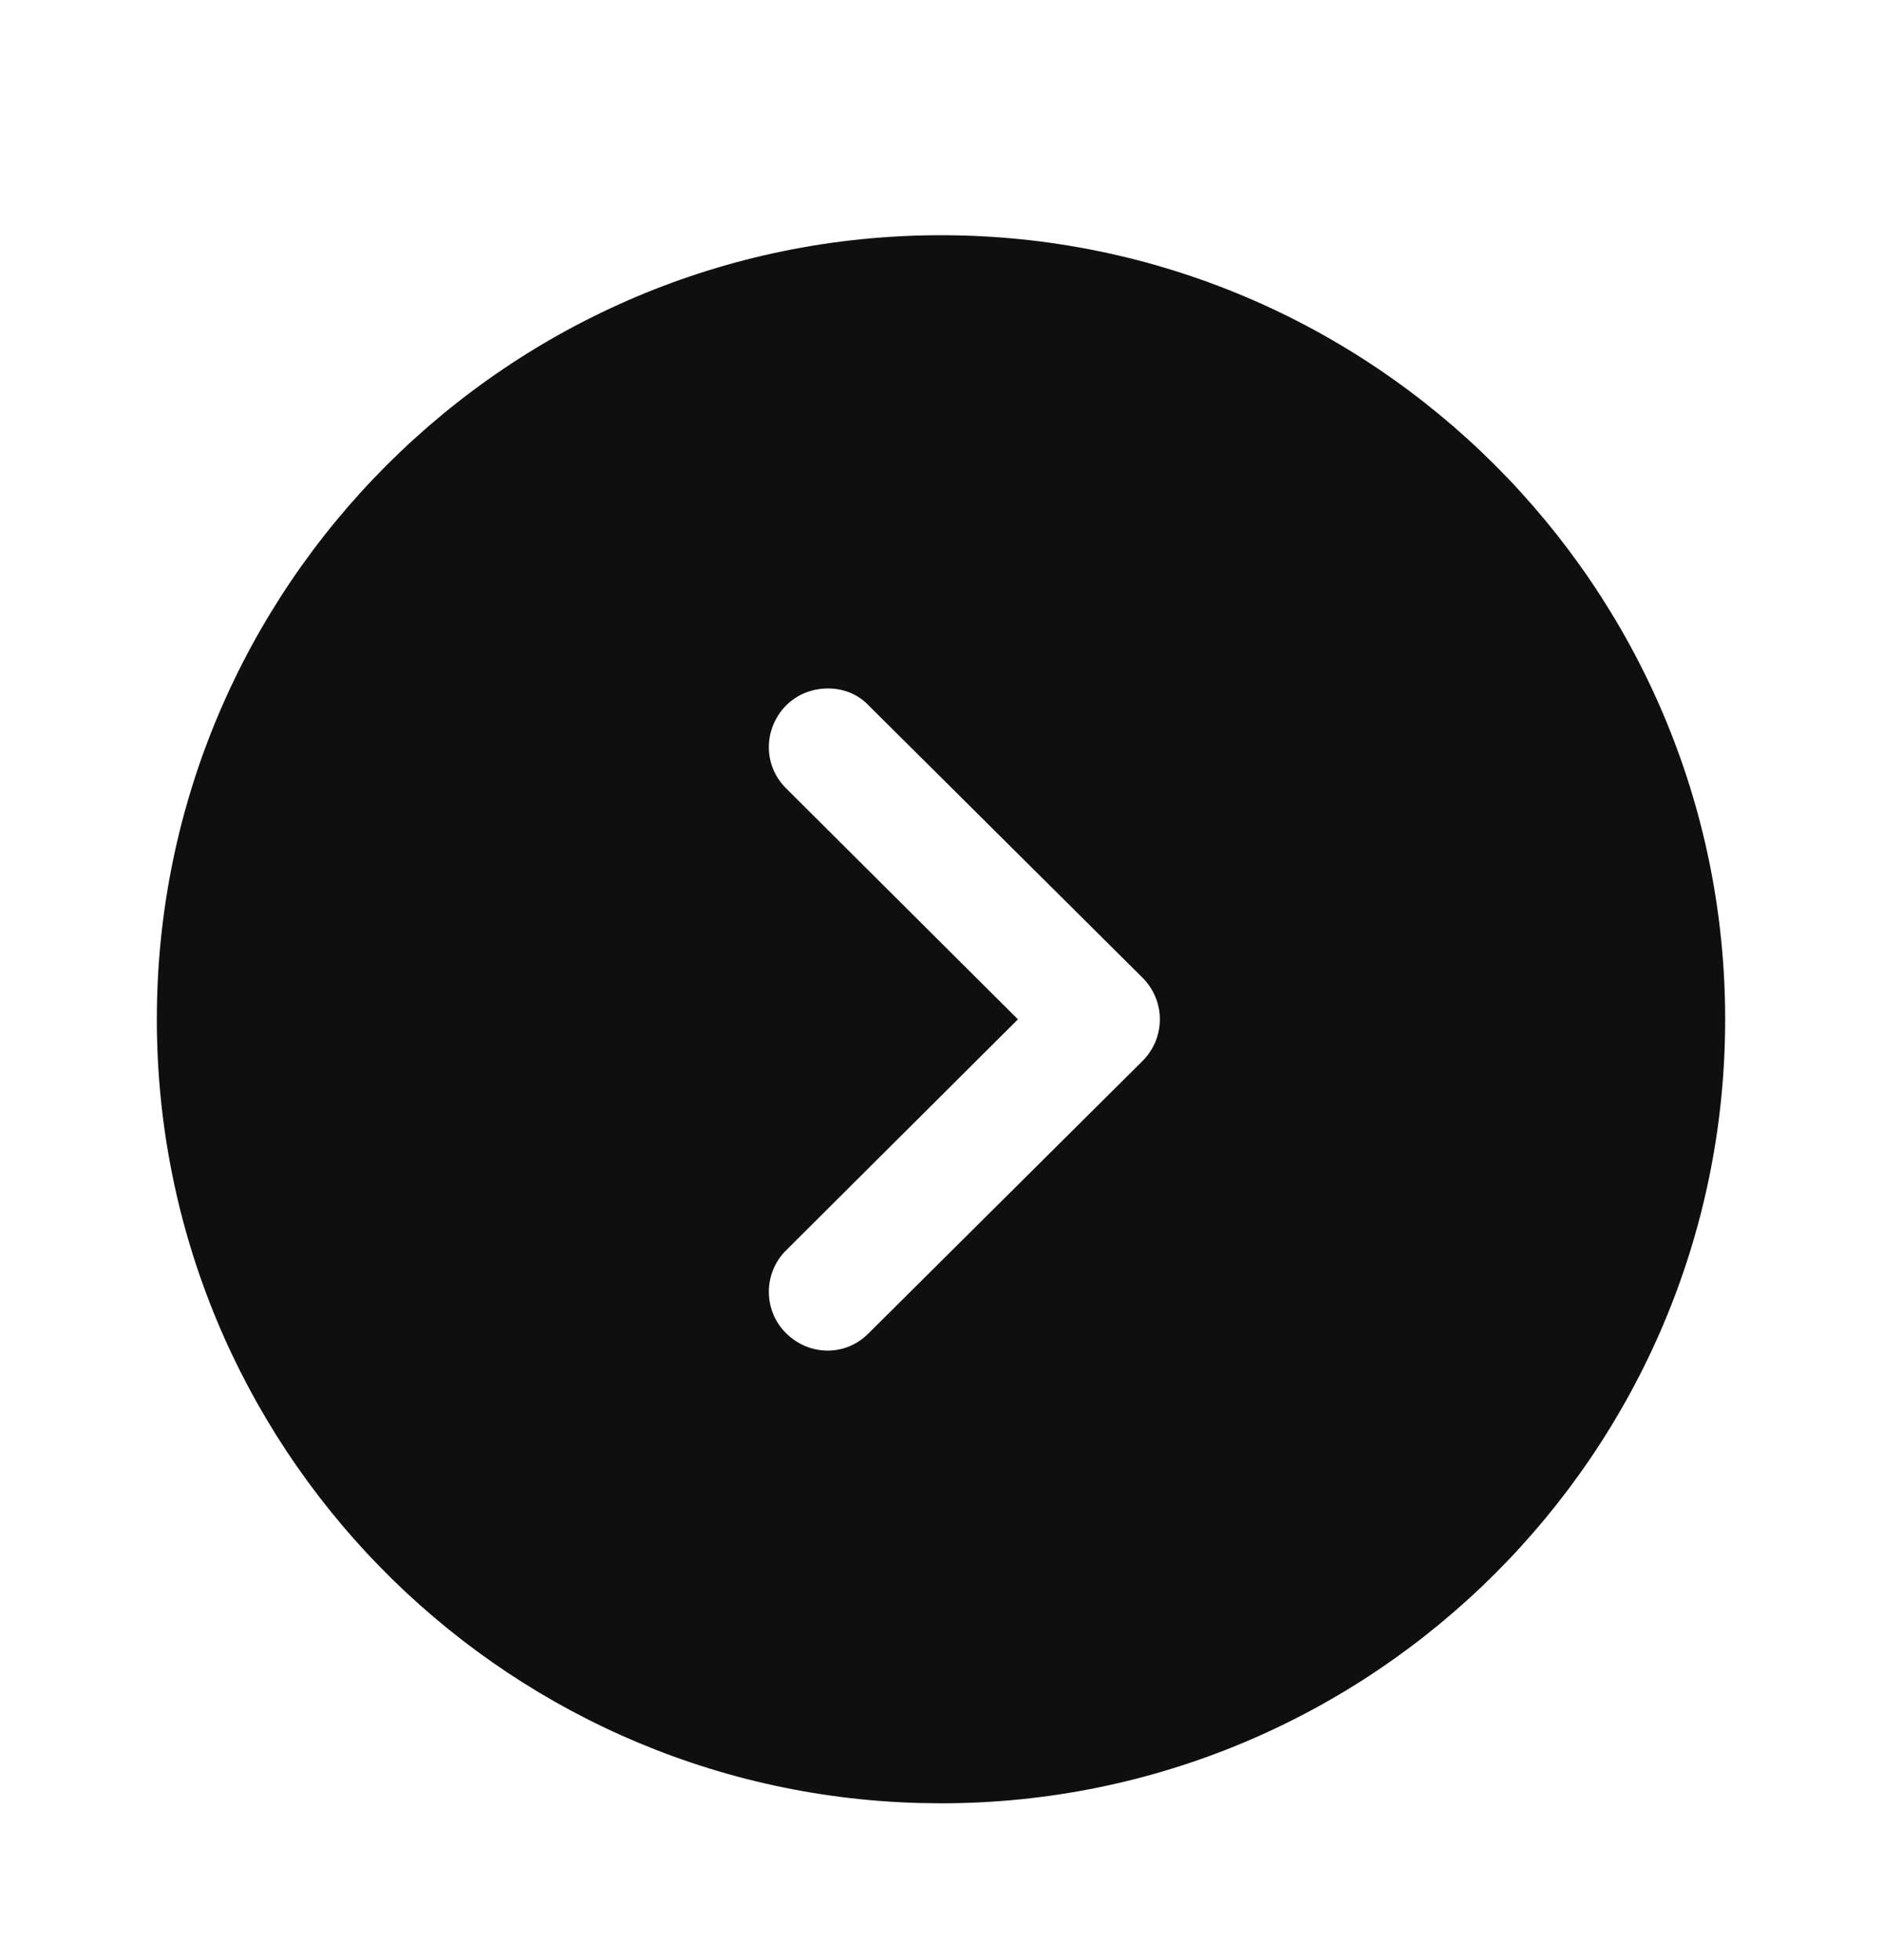 <svg width="24" height="25" viewBox="0 0 24 25" fill="none" xmlns="http://www.w3.org/2000/svg">
<path fill-rule="evenodd" clip-rule="evenodd" d="M22 13C22 18.52 17.51 23 12 23L11.72 22.996C6.329 22.848 2 18.426 2 13C2 7.49 6.48 3 12 3C17.51 3 22 7.49 22 13ZM10.021 9.001C9.731 9.301 9.731 9.771 10.031 10.061L12.981 13.001L10.031 15.941C9.731 16.231 9.731 16.711 10.021 17.001C10.321 17.301 10.791 17.301 11.081 17.001L14.571 13.531C14.711 13.391 14.791 13.201 14.791 13.001C14.791 12.801 14.711 12.611 14.571 12.471L11.081 9.001C10.941 8.851 10.751 8.781 10.561 8.781C10.361 8.781 10.171 8.851 10.021 9.001Z" fill="#0F0F0F"/>
</svg>
